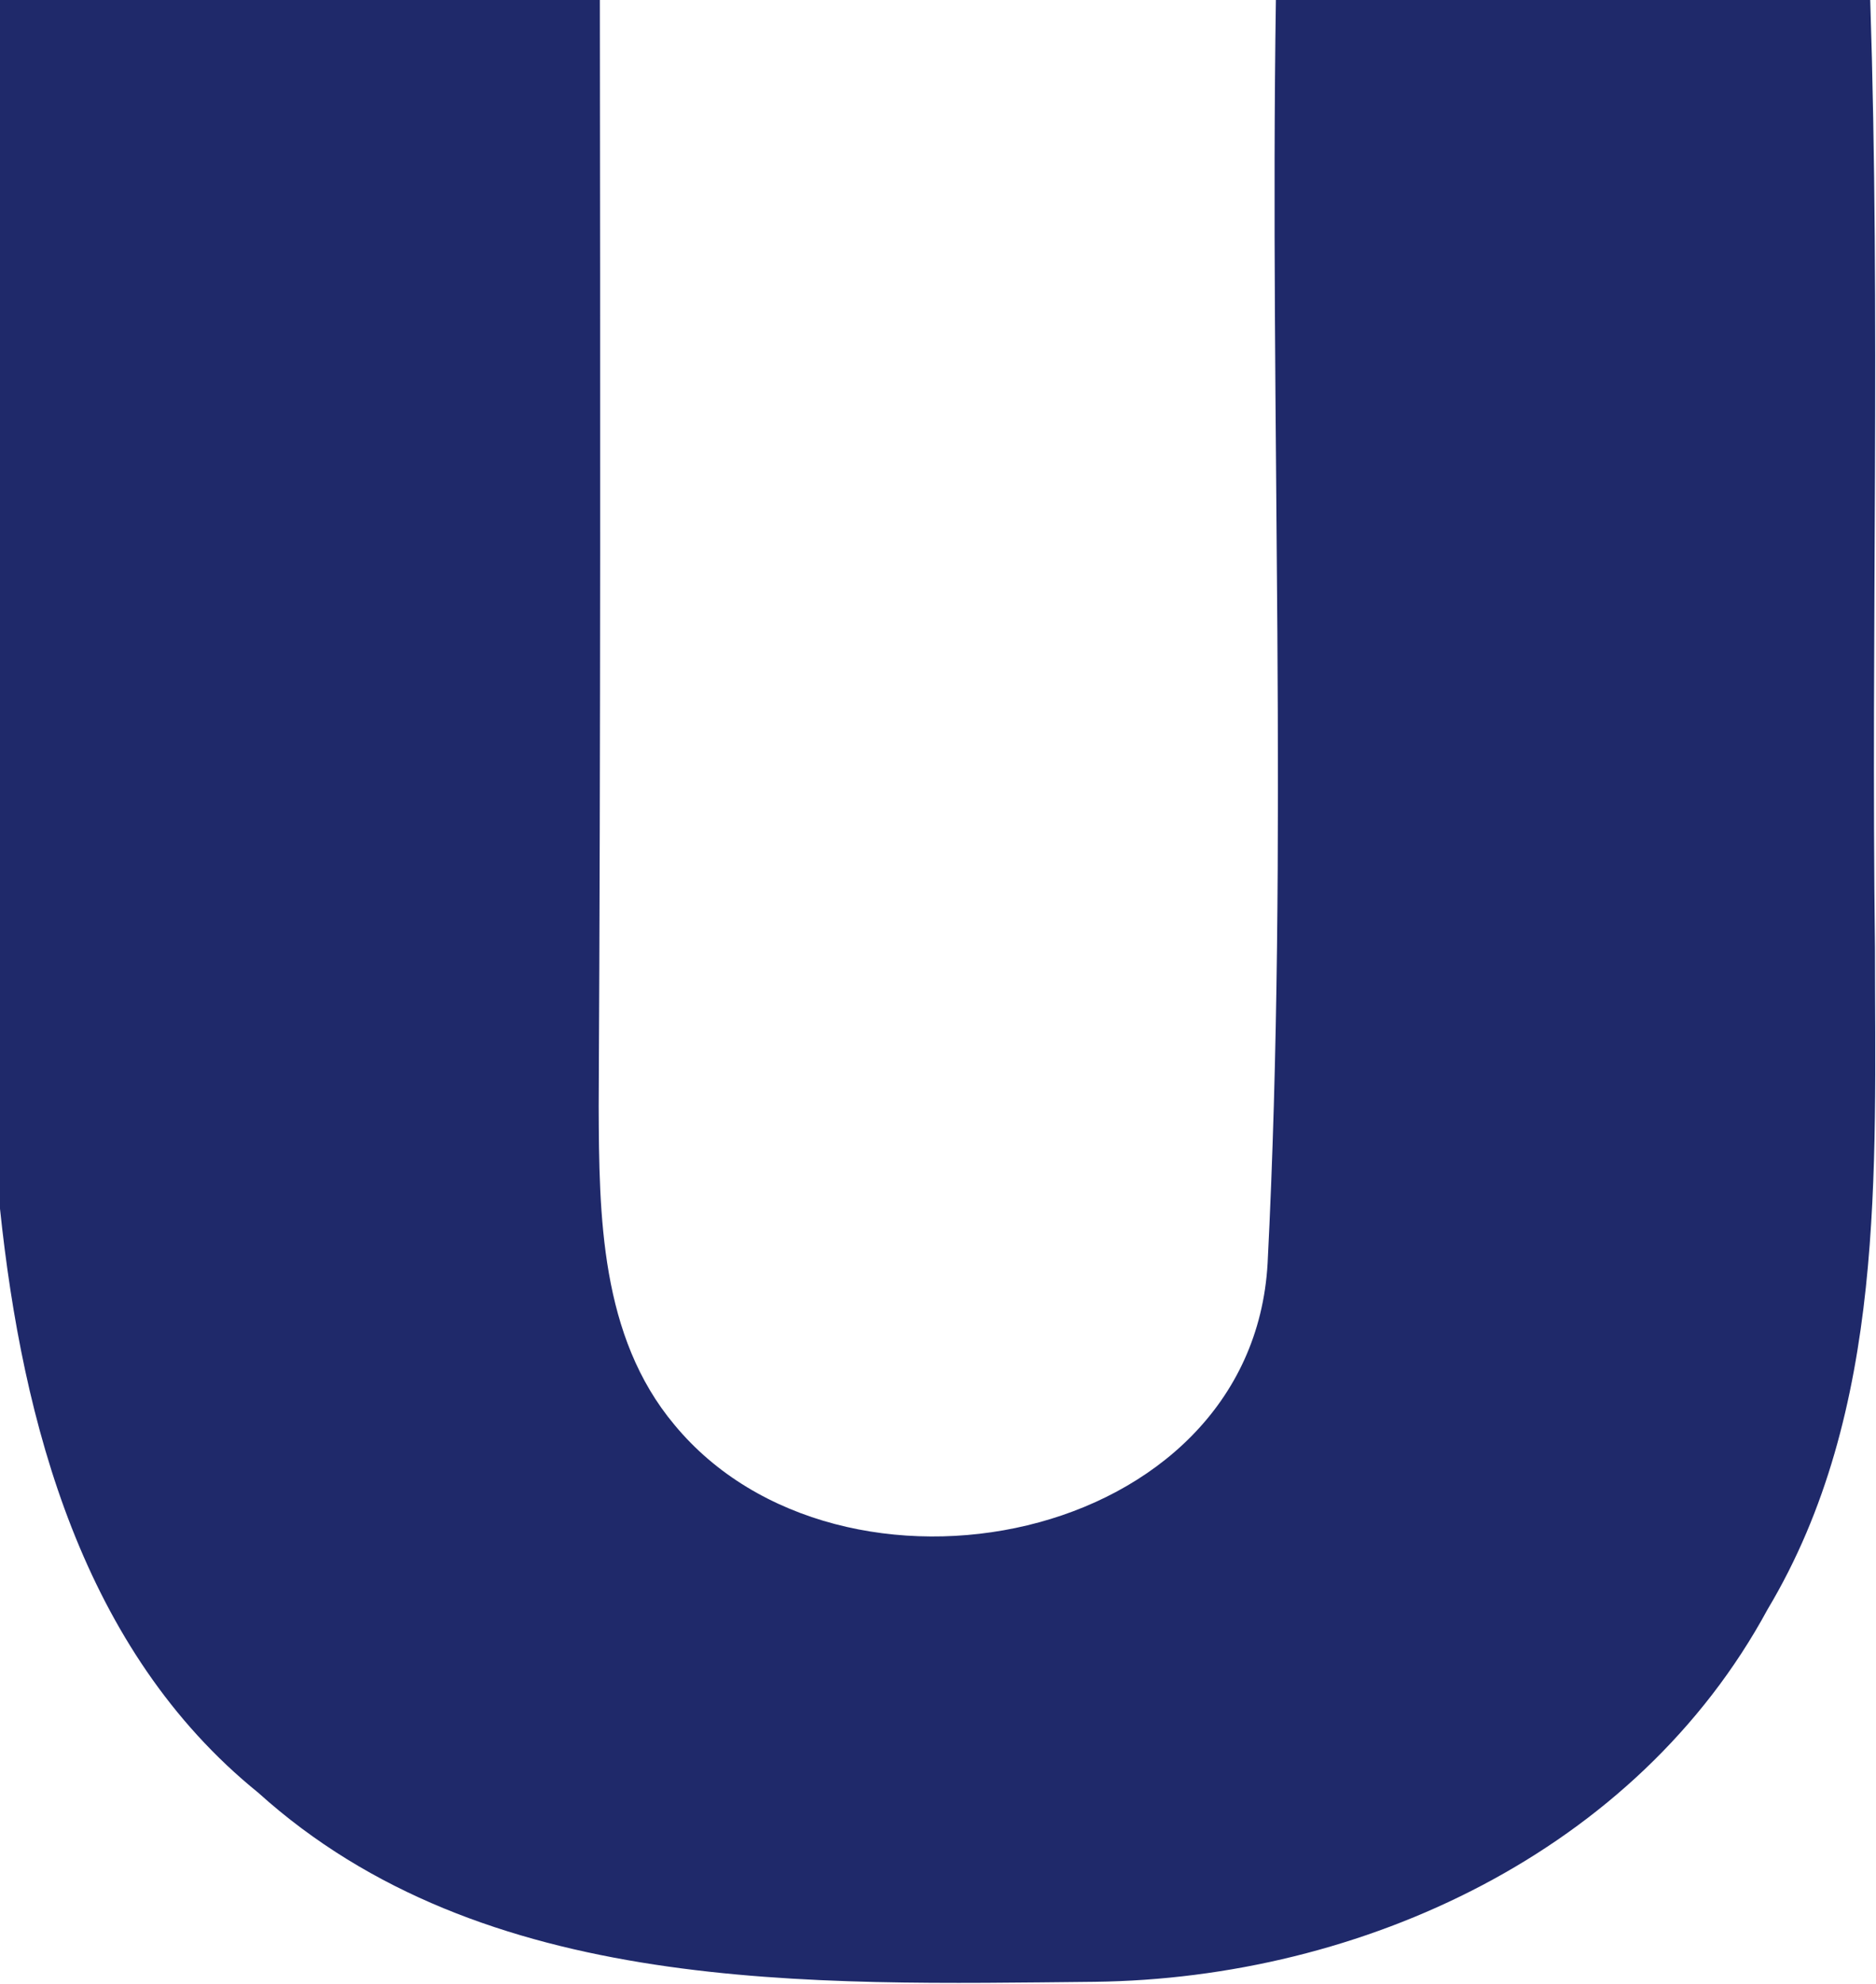 <svg version="1.2" baseProfile="tiny-ps" xmlns="http://www.w3.org/2000/svg" viewBox="0 0 1592 1683" width="1592" height="1683">
	<title>Unimicron-svg</title>
	<style>
		tspan { white-space:pre }
		.shp0 { fill: #1f296a } 
	</style>
	<g id="#1f296aff">
		<path id="Layer" class="shp0" d="M0 0L509.05 0C509.39 312.98 509.72 625.63 508.05 938.62C508.38 1031.11 509.39 1133.65 572.35 1208.71C713.01 1378.94 1062.31 1311.58 1075.71 1071.65C1093.79 715.11 1077.38 357.22 1082.74 0L1587.1 0C1595.81 267.75 1587.77 536.16 1591.12 803.91C1591.12 992.9 1600.83 1196.64 1500.03 1365.2C1388.84 1570.62 1156.08 1678.52 928.68 1681.2C687.55 1683.55 410.26 1693.26 219.03 1520.69C70.33 1400.39 19.09 1207.37 0 1025.41L0 0Z" />
	</g>
</svg>
